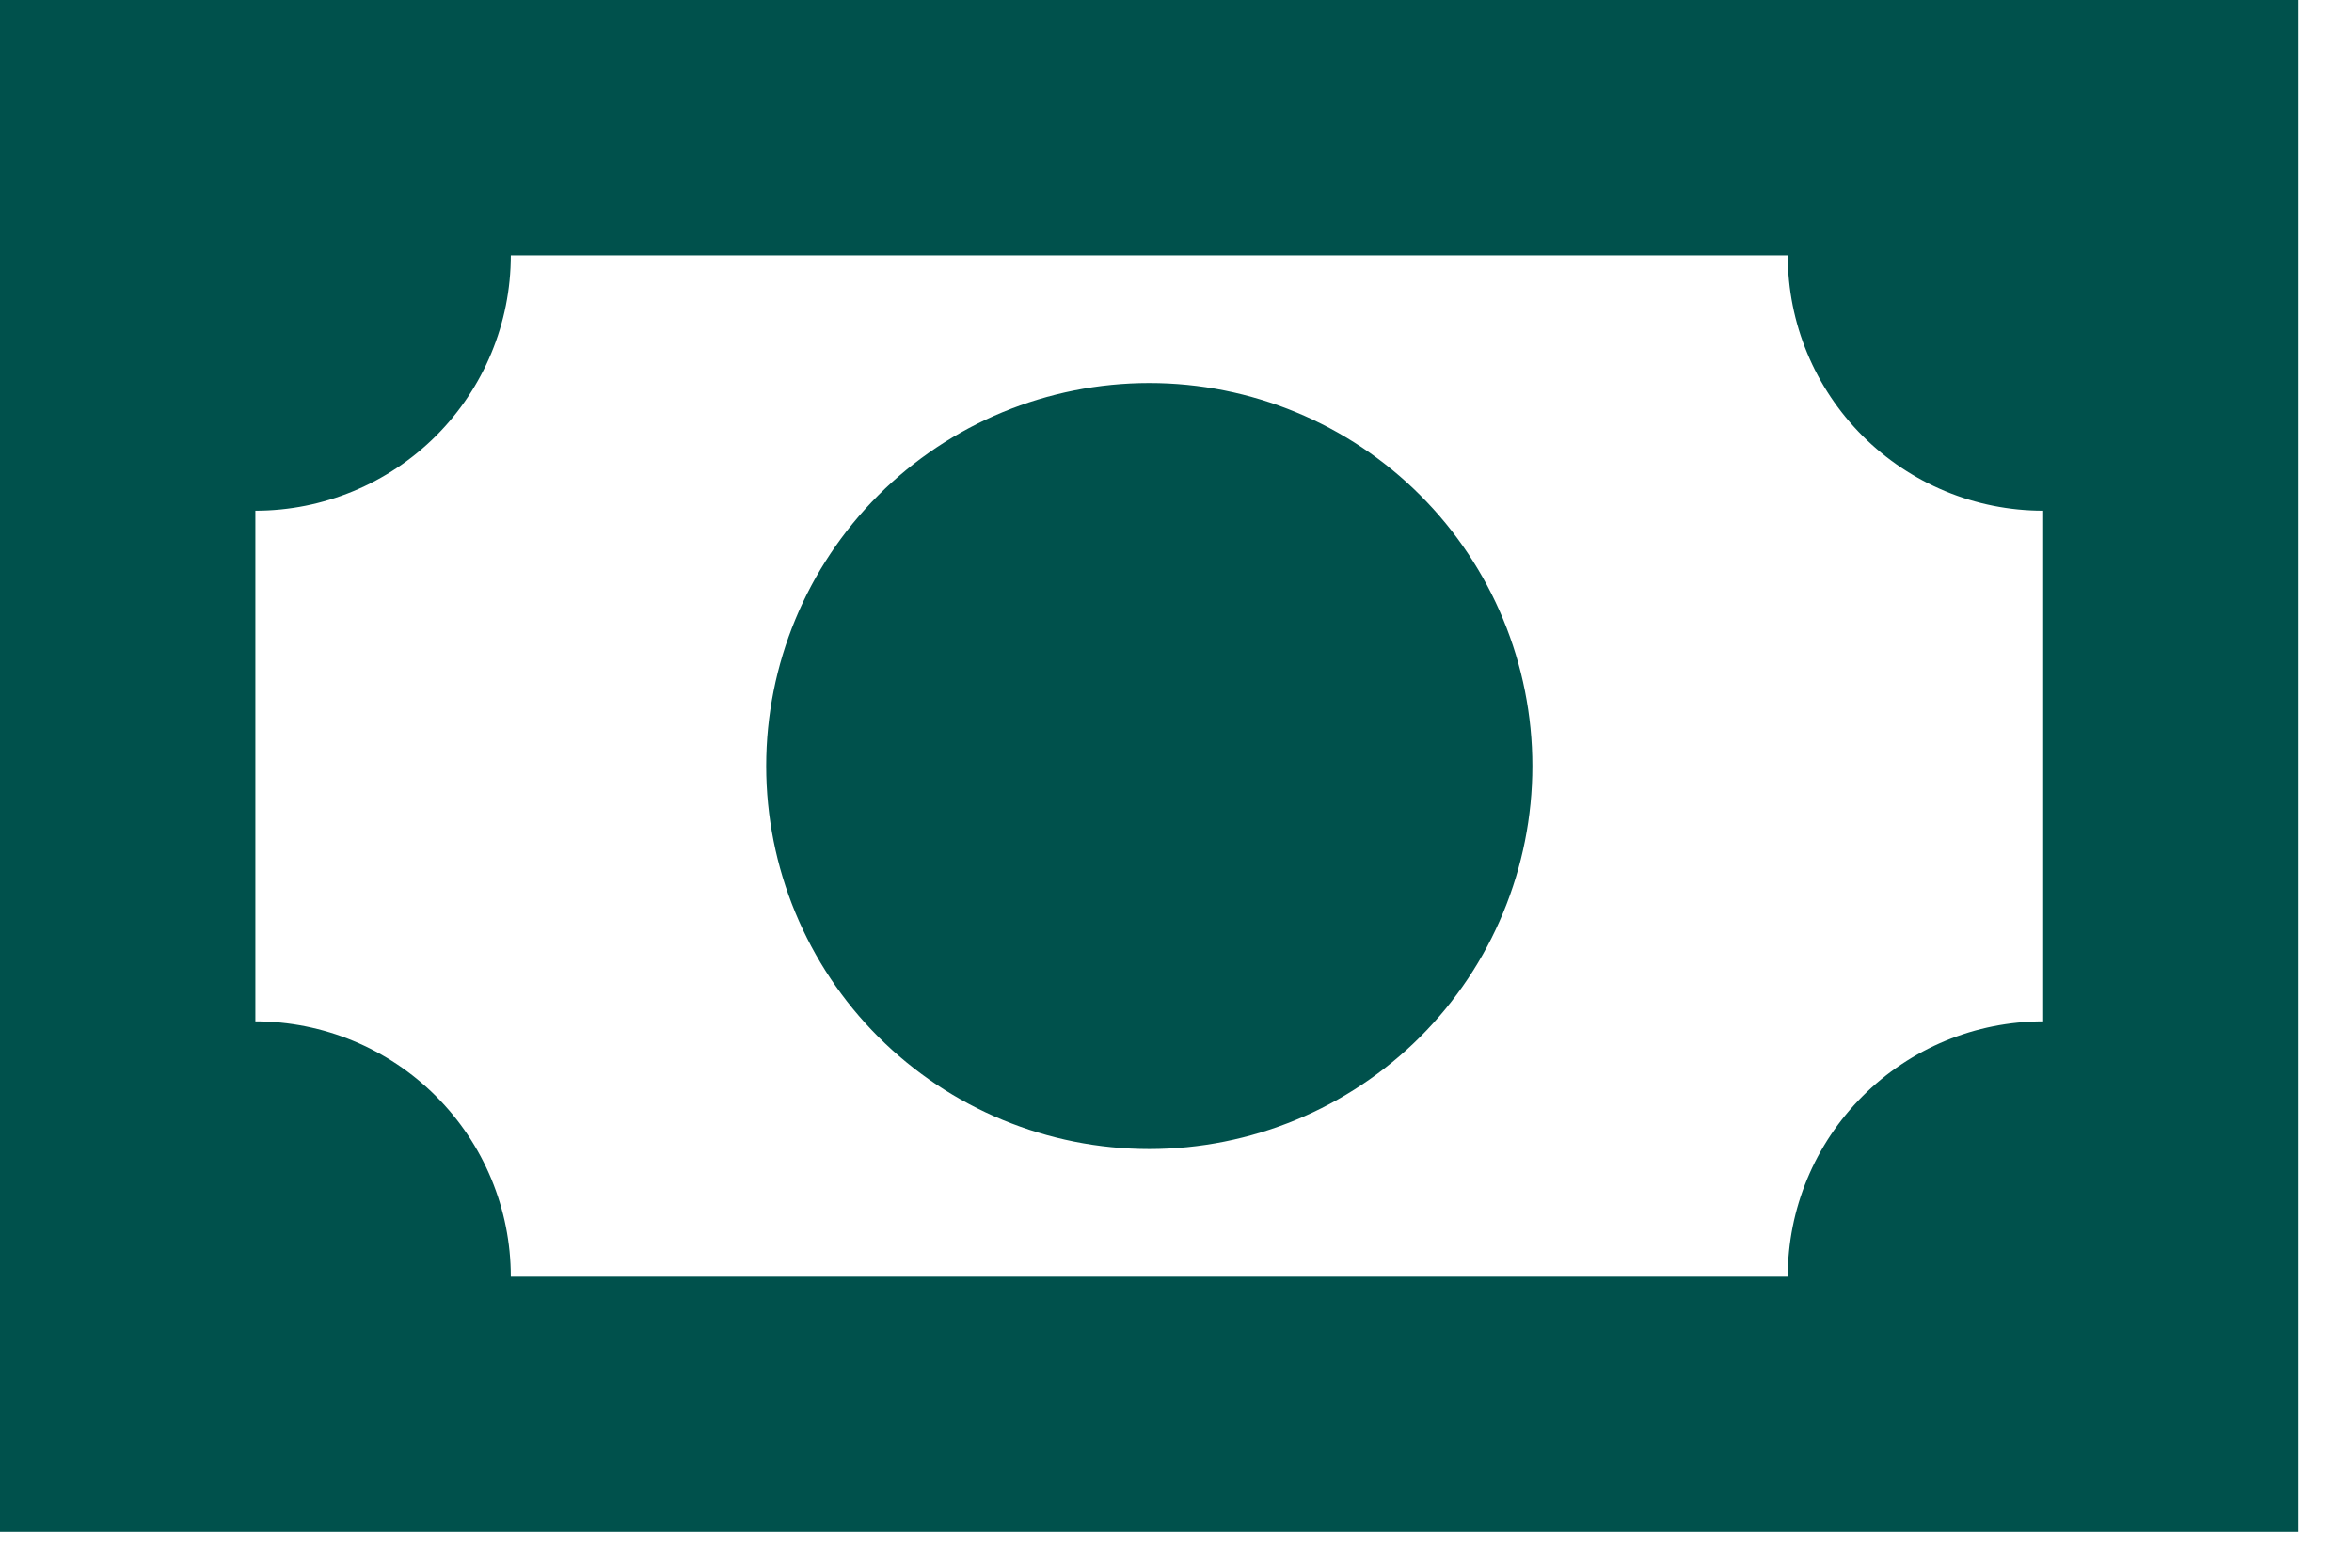 <svg width="33" height="22" viewBox="0 0 33 22" fill="none" xmlns="http://www.w3.org/2000/svg">
<path d="M0 0H32.25V21.5H0V0ZM16.125 5.375C17.55 5.375 18.918 5.941 19.926 6.949C20.934 7.957 21.5 9.324 21.5 10.75C21.5 12.175 20.934 13.543 19.926 14.551C18.918 15.559 17.55 16.125 16.125 16.125C14.7 16.125 13.332 15.559 12.324 14.551C11.316 13.543 10.75 12.175 10.75 10.75C10.75 9.324 11.316 7.957 12.324 6.949C13.332 5.941 14.7 5.375 16.125 5.375ZM7.167 3.583C7.167 4.534 6.789 5.445 6.117 6.117C5.445 6.789 4.534 7.167 3.583 7.167V14.333C4.534 14.333 5.445 14.711 6.117 15.383C6.789 16.055 7.167 16.966 7.167 17.917H25.083C25.083 16.966 25.461 16.055 26.133 15.383C26.805 14.711 27.716 14.333 28.667 14.333V7.167C27.716 7.167 26.805 6.789 26.133 6.117C25.461 5.445 25.083 4.534 25.083 3.583H7.167Z" fill="#00514C"/>
</svg>
